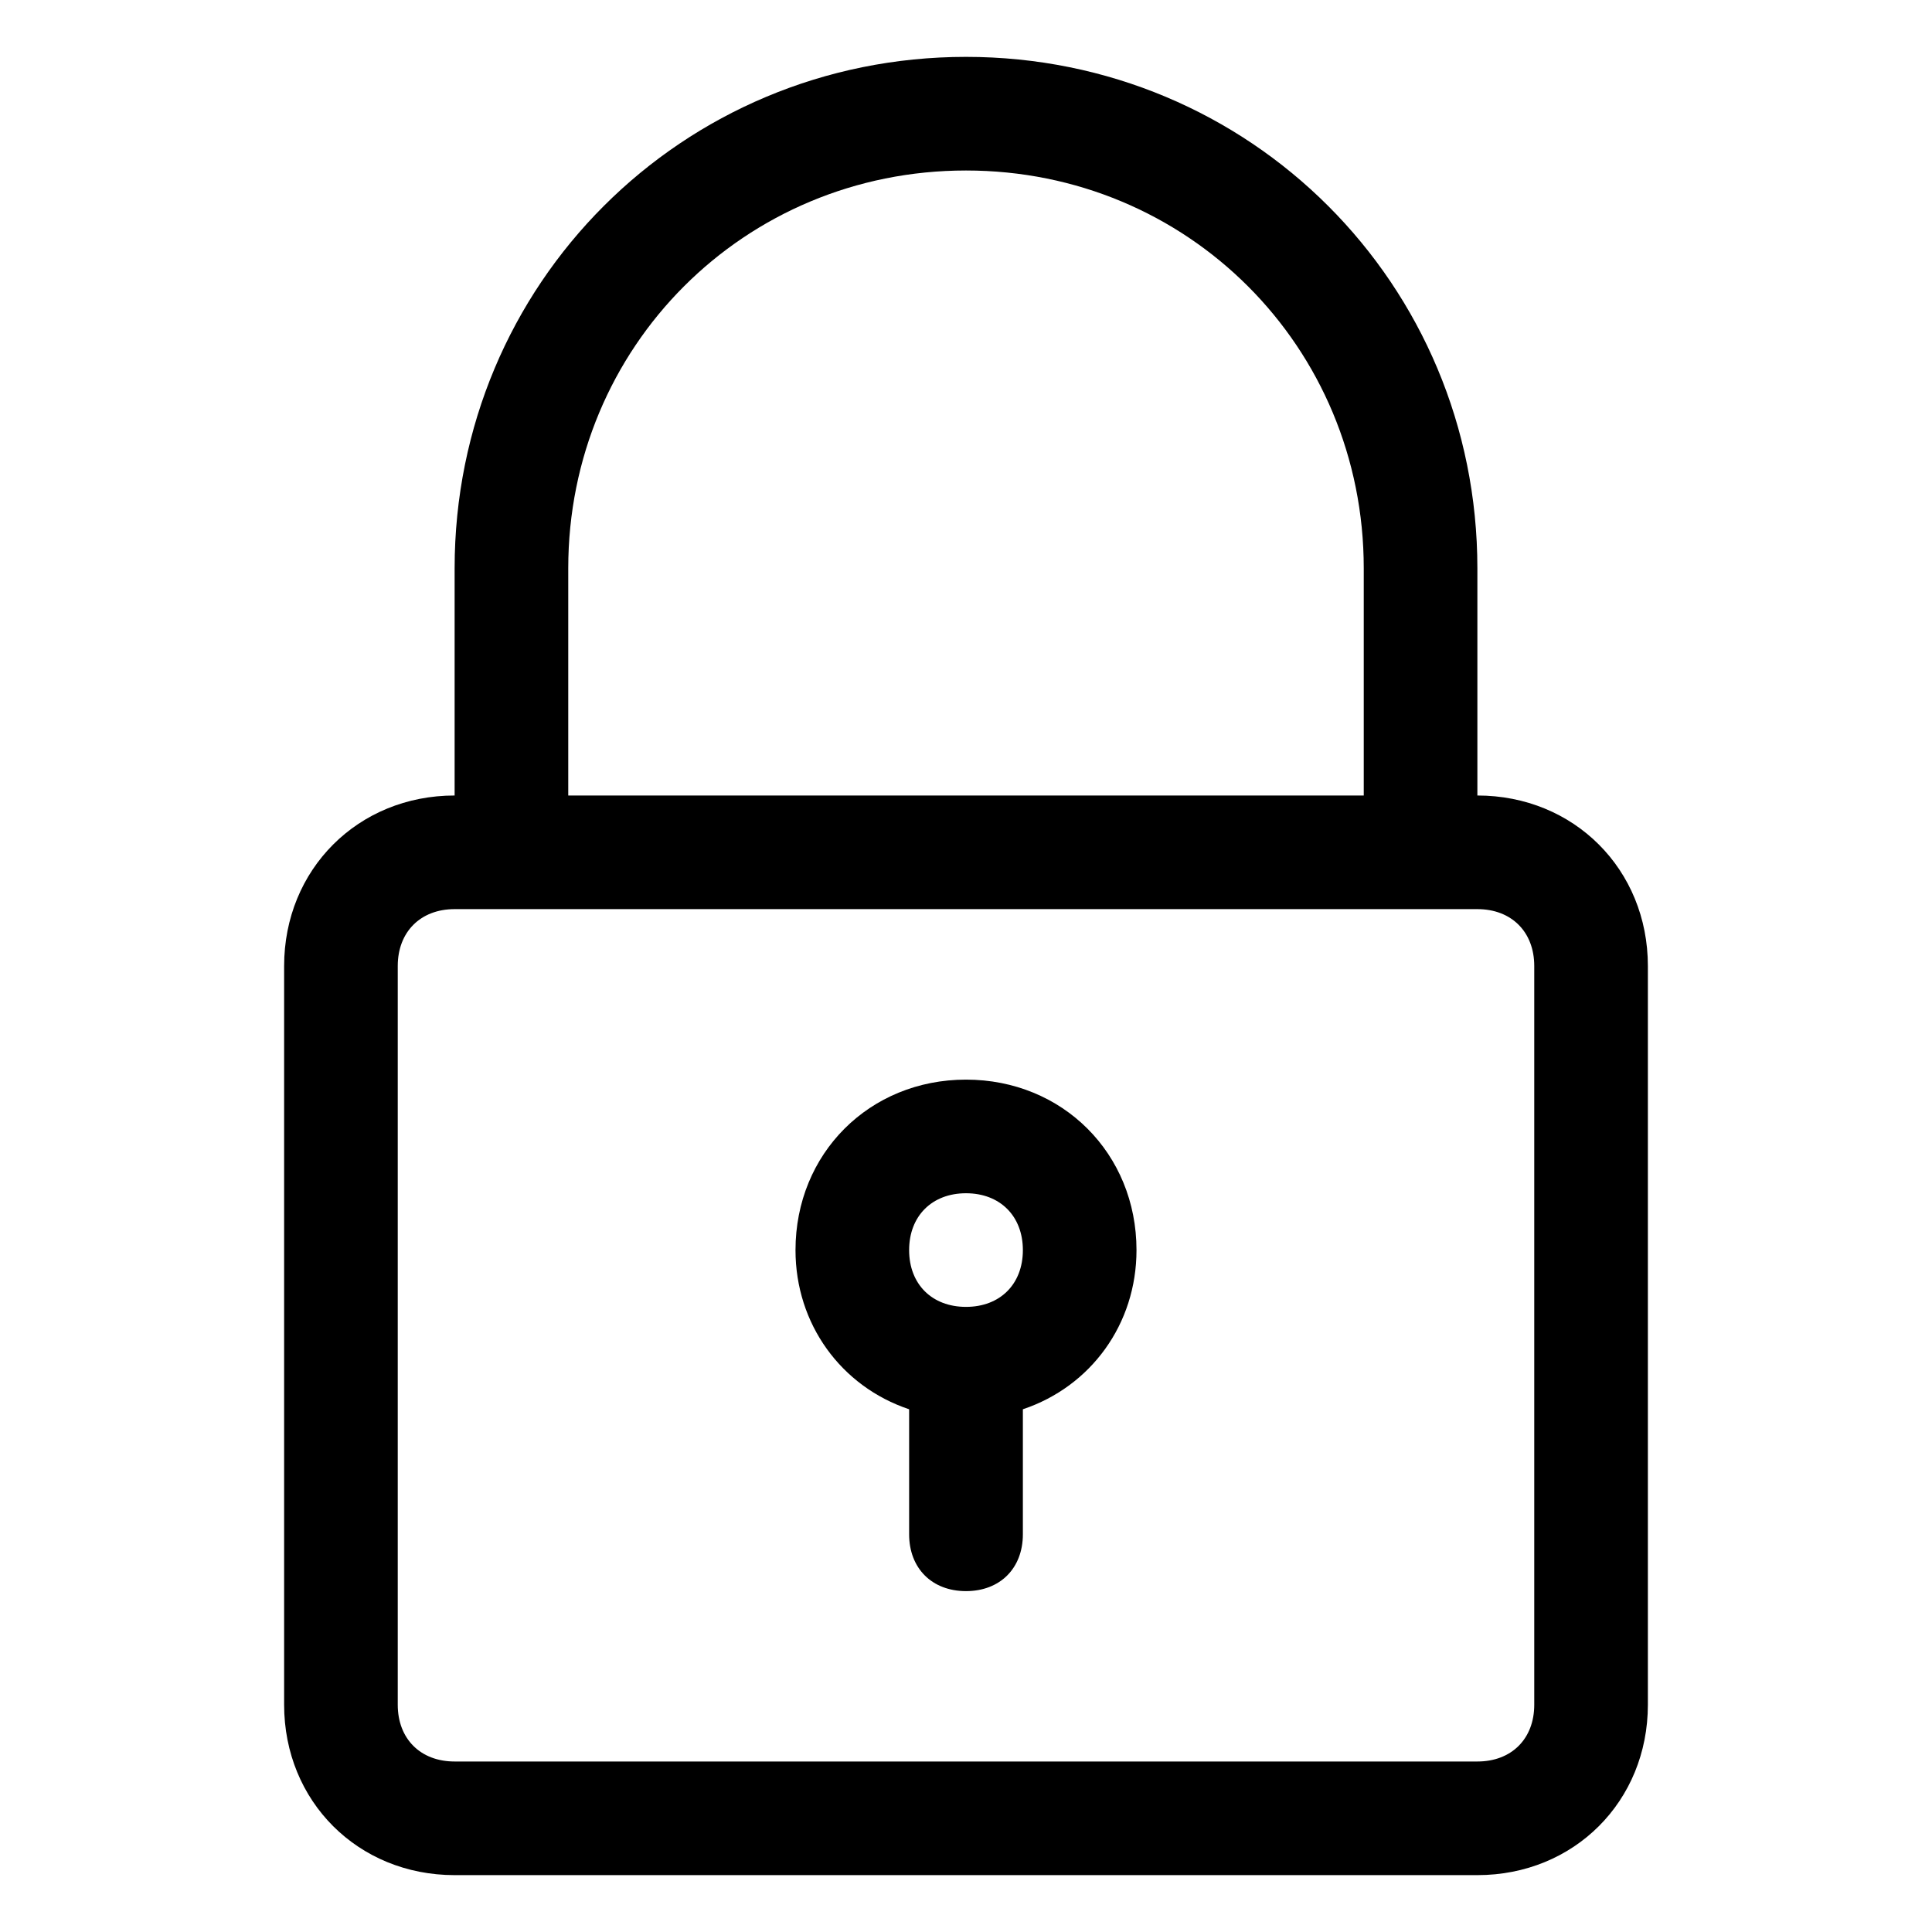 <svg width="16" height="16" viewBox="0 0 16 16" fill="none" xmlns="http://www.w3.org/2000/svg">
<path d="M8 0.471C5.647 0.471 3.765 2.353 3.765 4.706V6.588C2.965 6.588 2.353 7.2 2.353 8V14.118C2.353 14.918 2.965 15.529 3.765 15.529H12.235C13.035 15.529 13.647 14.918 13.647 14.118V8C13.647 7.2 13.035 6.588 12.235 6.588V4.706C12.235 2.353 10.353 0.471 8 0.471ZM12.706 8V14.118C12.706 14.4 12.518 14.588 12.235 14.588H3.765C3.482 14.588 3.294 14.4 3.294 14.118V8C3.294 7.718 3.482 7.529 3.765 7.529H12.235C12.518 7.529 12.706 7.718 12.706 8ZM4.706 6.588V4.706C4.706 2.871 6.165 1.412 8 1.412C9.835 1.412 11.294 2.871 11.294 4.706V6.588H4.706Z" fill="black"/>
<path d="M8 8.941C7.2 8.941 6.588 9.553 6.588 10.353C6.588 10.965 6.965 11.482 7.529 11.671V12.706C7.529 12.988 7.718 13.177 8 13.177C8.282 13.177 8.471 12.988 8.471 12.706V11.671C9.035 11.482 9.412 10.965 9.412 10.353C9.412 9.553 8.8 8.941 8 8.941ZM8 10.823C7.718 10.823 7.529 10.635 7.529 10.353C7.529 10.071 7.718 9.882 8 9.882C8.282 9.882 8.471 10.071 8.471 10.353C8.471 10.635 8.282 10.823 8 10.823Z" fill="black"/>
</svg>
